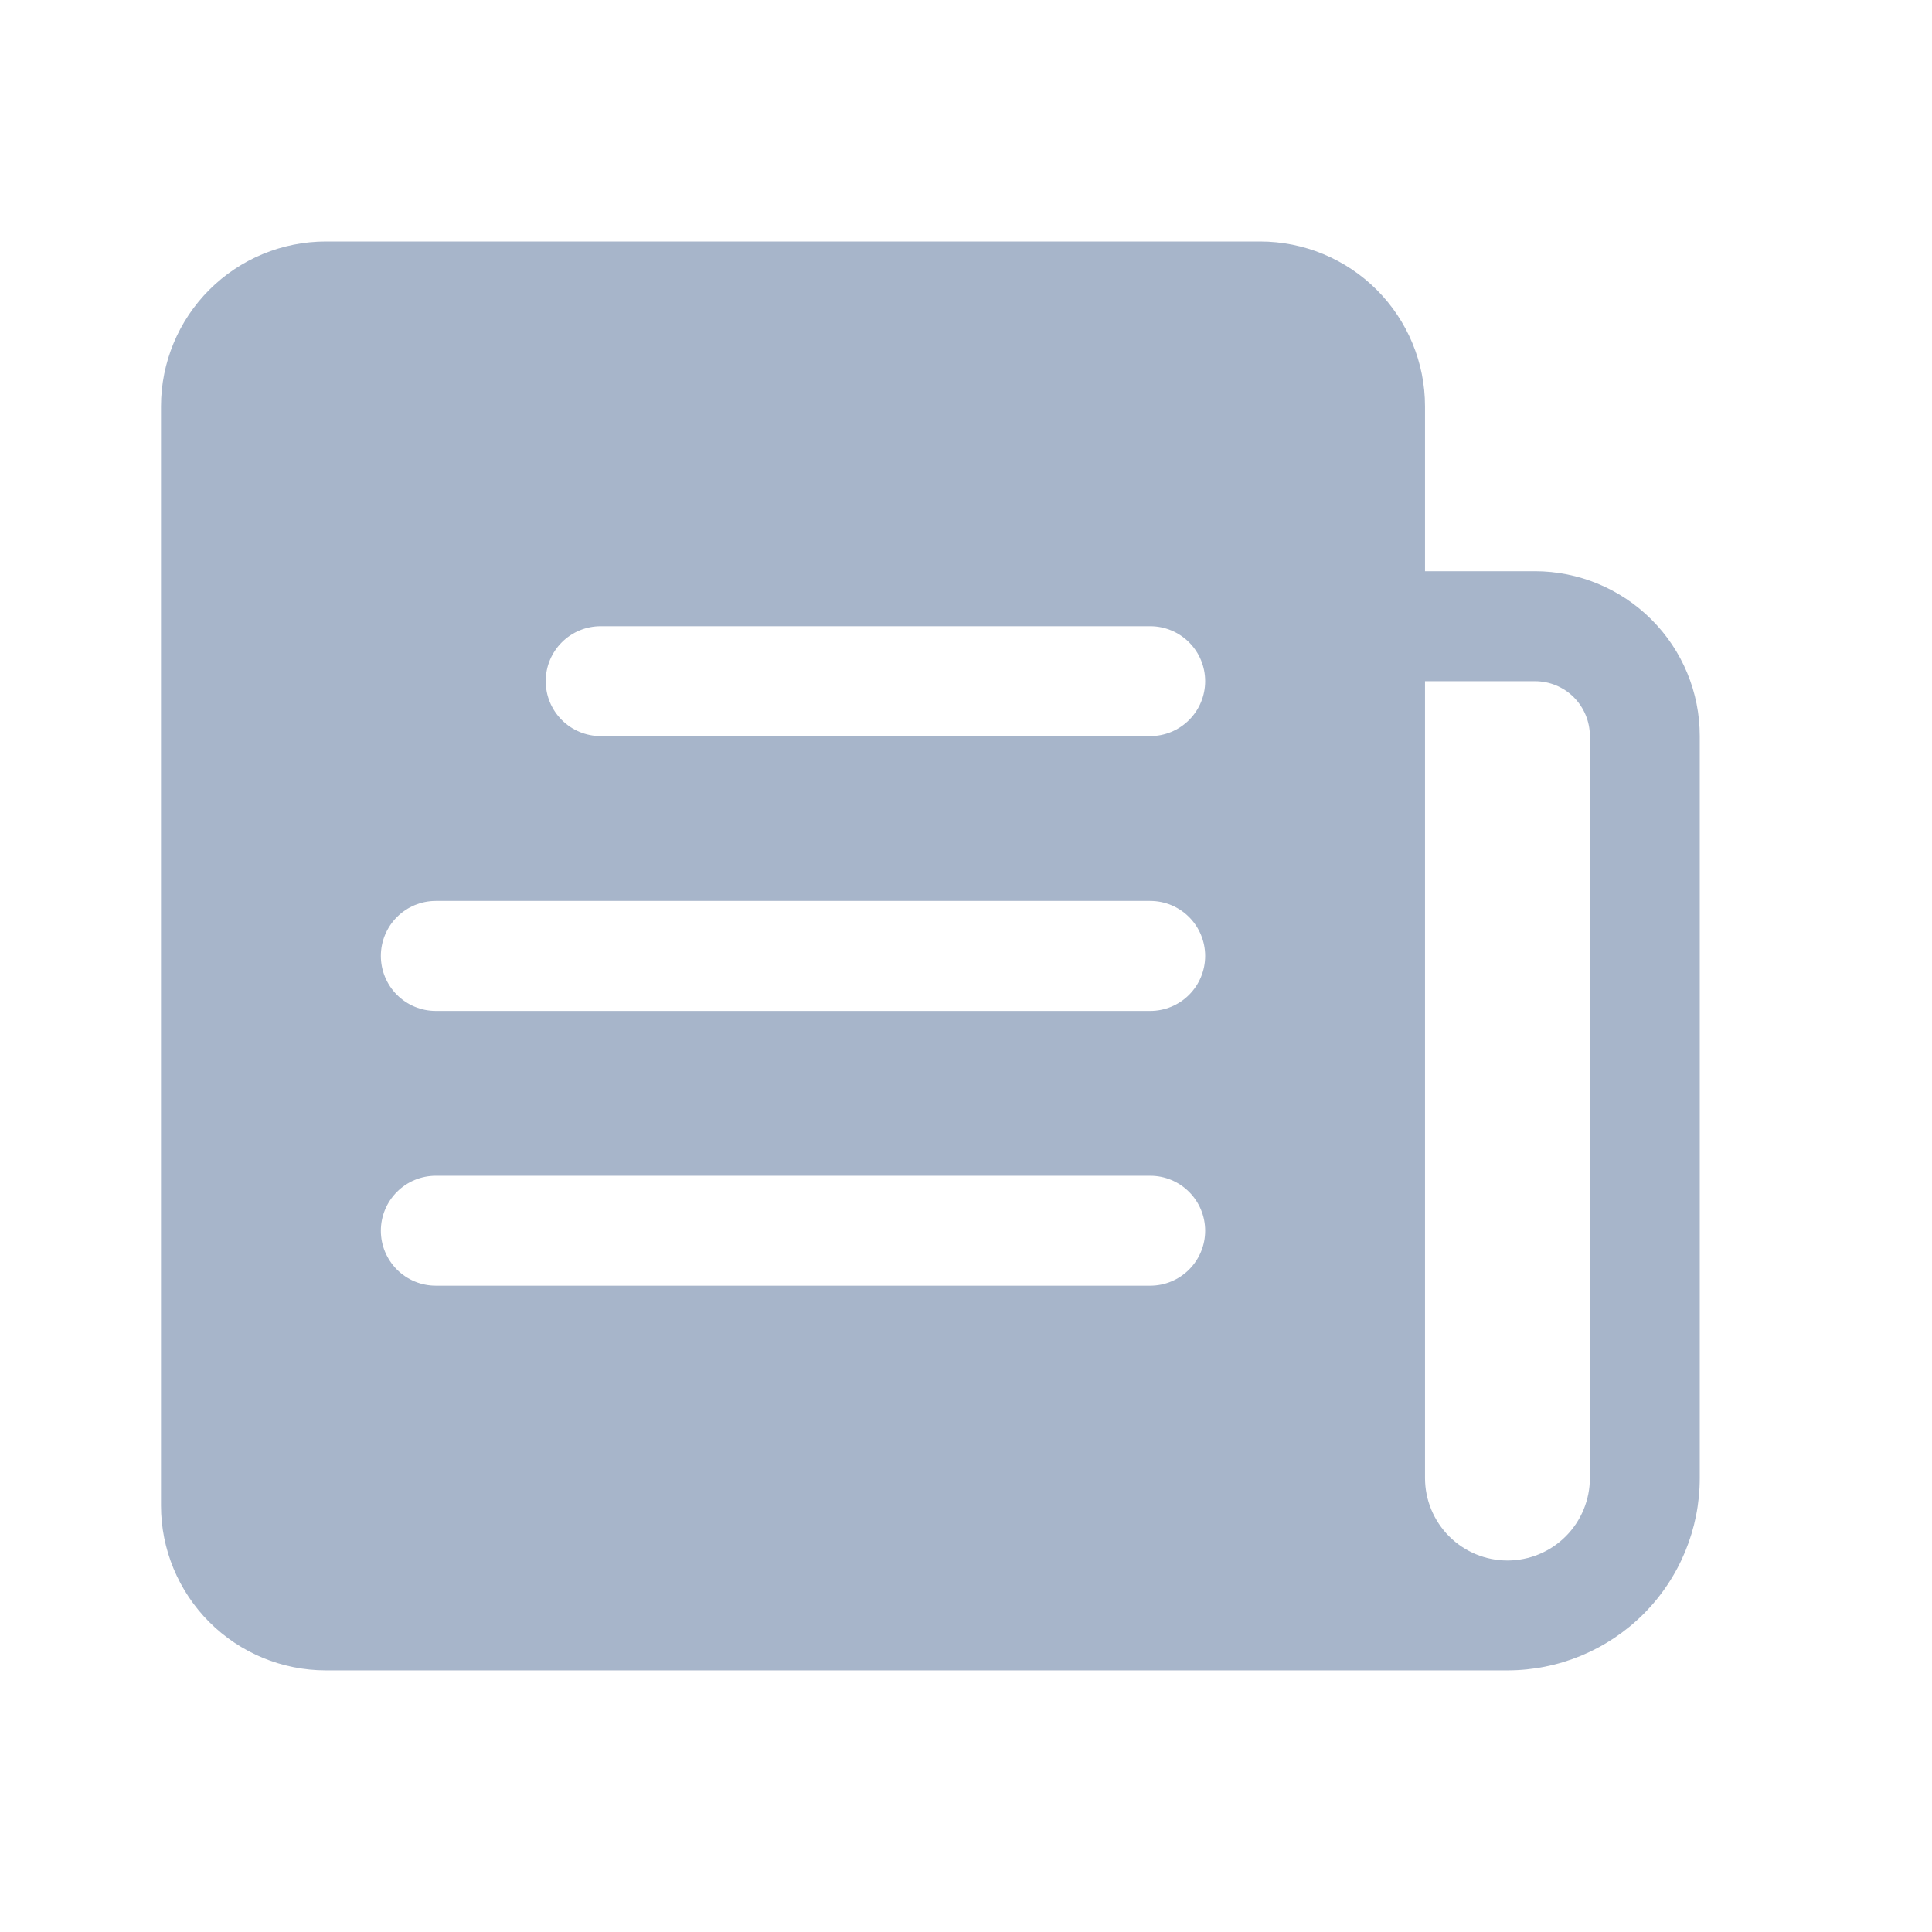 <svg width="24" height="24" viewBox="0 0 24 24" fill="none" xmlns="http://www.w3.org/2000/svg">
<path d="M19.067 7.096H17.702V5.048C17.702 4.505 17.486 3.984 17.102 3.6C16.718 3.216 16.197 3 15.654 3H4.048C3.505 3 2.984 3.216 2.6 3.6C2.216 3.984 2 4.505 2 5.048V18.702C2 19.245 2.216 19.766 2.6 20.15C2.984 20.534 3.505 20.75 4.048 20.75H18.726C19.36 20.75 19.967 20.498 20.416 20.05C20.864 19.602 21.115 18.994 21.115 18.361V9.144C21.115 8.601 20.9 8.08 20.515 7.696C20.131 7.312 19.61 7.096 19.067 7.096ZM14.289 15.971H5.413C5.232 15.971 5.059 15.899 4.931 15.771C4.803 15.643 4.731 15.47 4.731 15.289C4.731 15.107 4.803 14.934 4.931 14.806C5.059 14.678 5.232 14.606 5.413 14.606H14.289C14.47 14.606 14.643 14.678 14.771 14.806C14.899 14.934 14.971 15.107 14.971 15.289C14.971 15.47 14.899 15.643 14.771 15.771C14.643 15.899 14.47 15.971 14.289 15.971ZM14.289 12.558H5.413C5.232 12.558 5.059 12.486 4.931 12.358C4.803 12.23 4.731 12.056 4.731 11.875C4.731 11.694 4.803 11.52 4.931 11.392C5.059 11.264 5.232 11.192 5.413 11.192H14.289C14.47 11.192 14.643 11.264 14.771 11.392C14.899 11.52 14.971 11.694 14.971 11.875C14.971 12.056 14.899 12.23 14.771 12.358C14.643 12.486 14.47 12.558 14.289 12.558ZM14.289 9.144H7.462C7.28 9.144 7.107 9.072 6.979 8.944C6.851 8.816 6.779 8.643 6.779 8.462C6.779 8.28 6.851 8.107 6.979 7.979C7.107 7.851 7.28 7.779 7.462 7.779H14.289C14.47 7.779 14.643 7.851 14.771 7.979C14.899 8.107 14.971 8.28 14.971 8.462C14.971 8.643 14.899 8.816 14.771 8.944C14.643 9.072 14.47 9.144 14.289 9.144ZM19.75 18.361C19.75 18.632 19.642 18.893 19.45 19.085C19.258 19.277 18.998 19.385 18.726 19.385C18.454 19.385 18.194 19.277 18.002 19.085C17.81 18.893 17.702 18.632 17.702 18.361V8.462H19.067C19.248 8.462 19.422 8.533 19.55 8.661C19.678 8.79 19.75 8.963 19.75 9.144V18.361Z" fill="#A7B5CA"/>
</svg>
